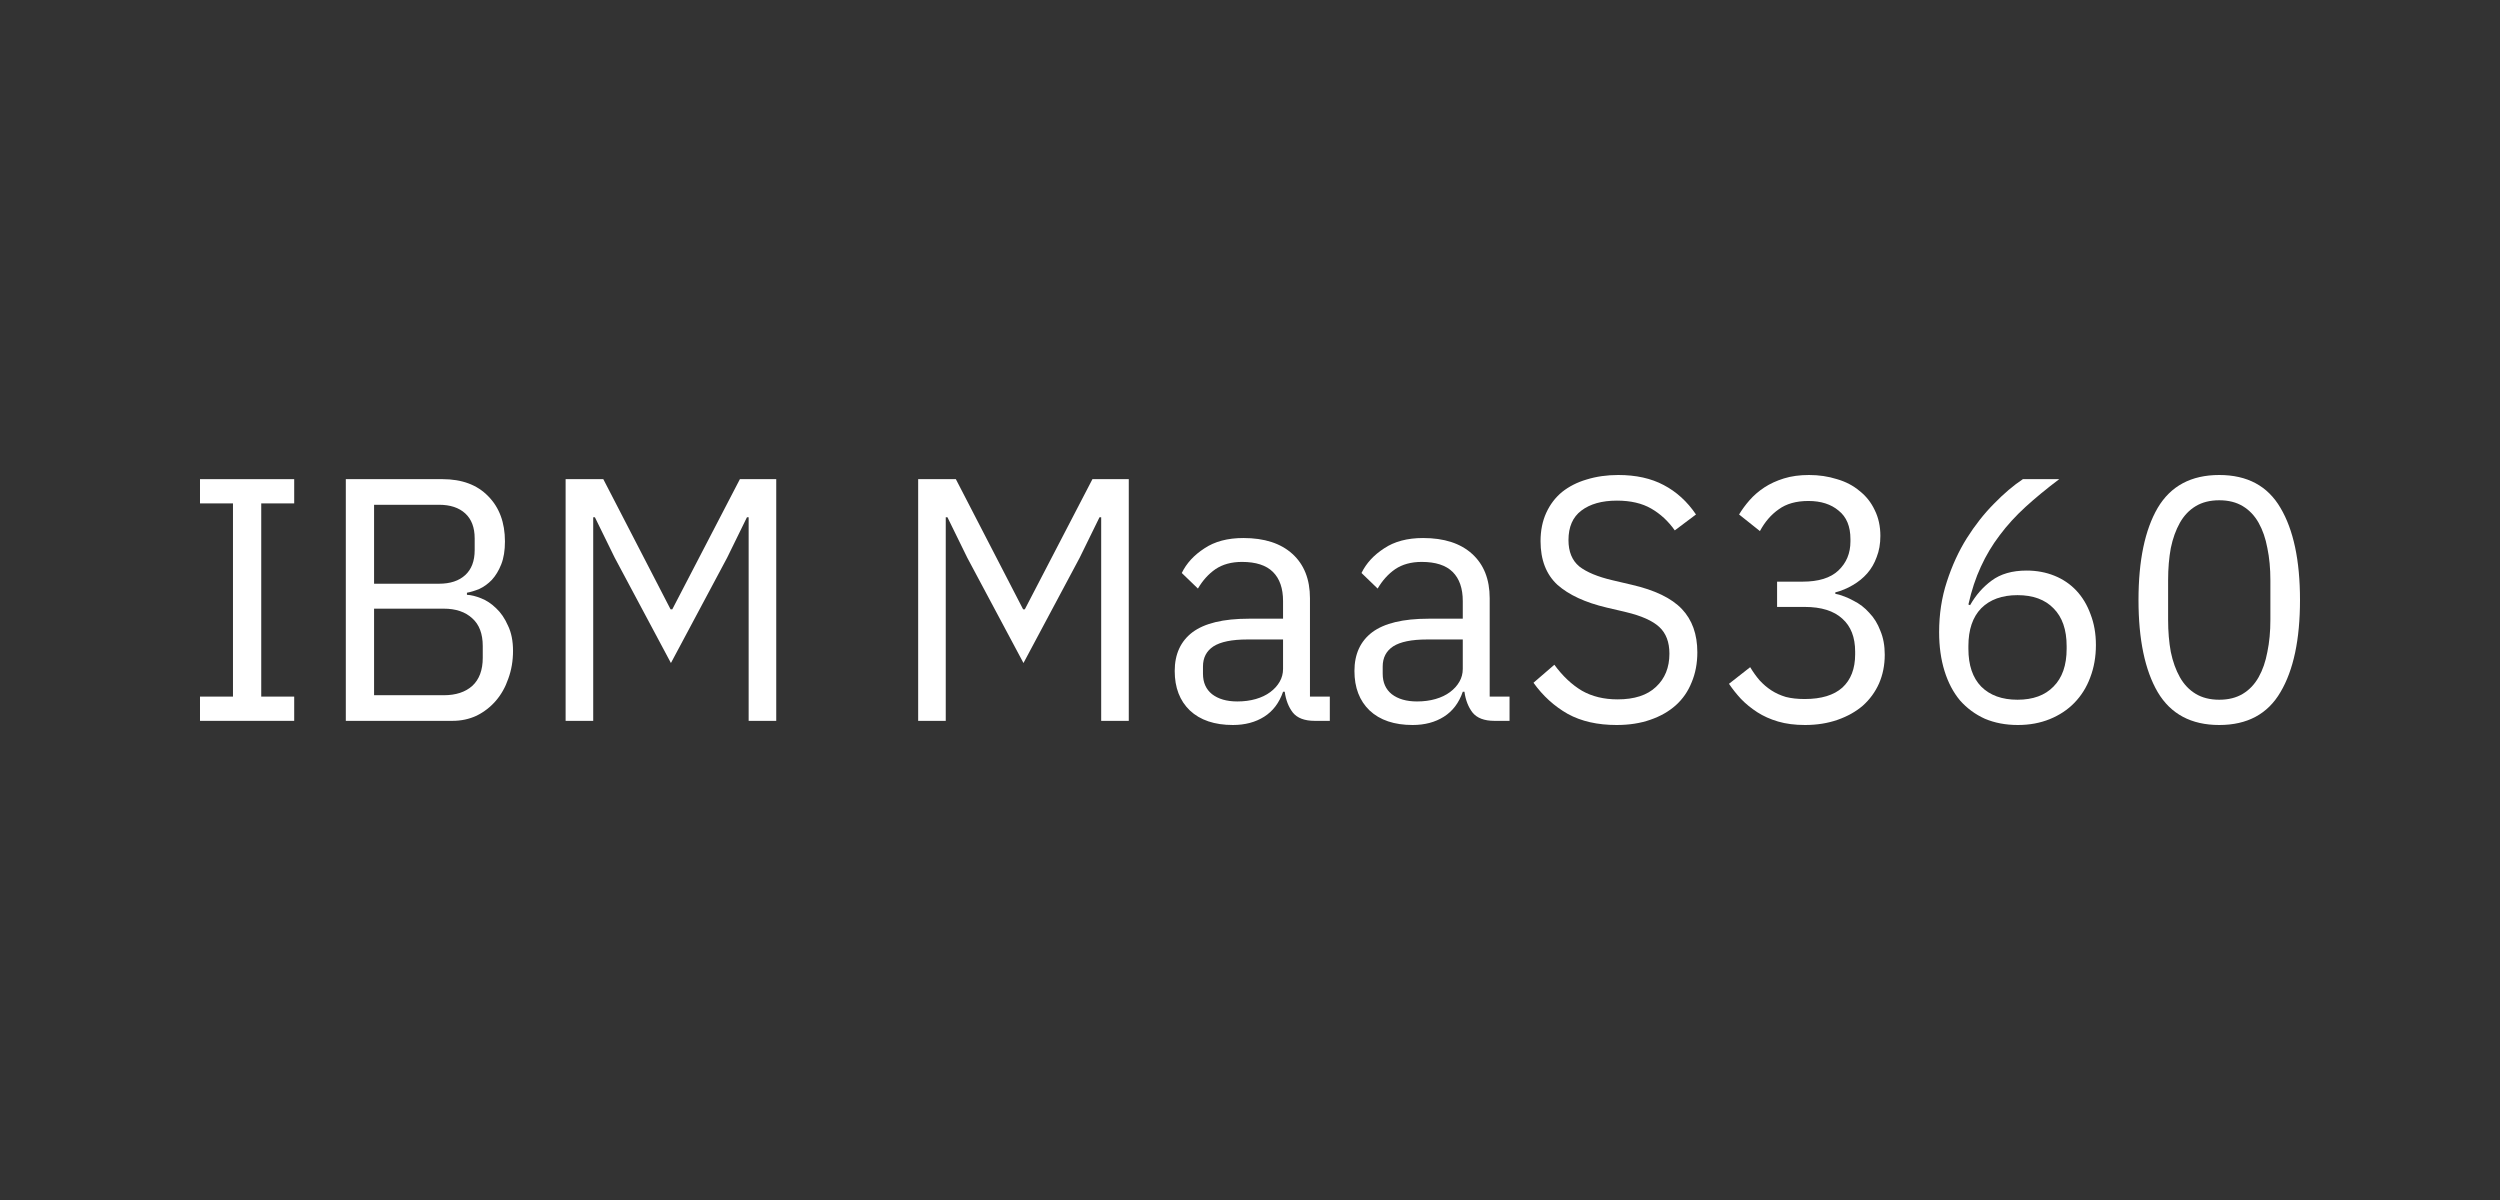 <svg width="200" height="96" viewBox="0 0 200 96" fill="none" xmlns="http://www.w3.org/2000/svg">
<rect x="0" y="0" width="200" height="96" fill="#333333" stroke="none"/>
<path d="M16 57.668V55.728H18.638V40.272H16V38.332H23.536V40.272H20.899V55.728H23.536V57.668H16Z" fill="white"/>
<path d="M27.665 38.332H35.39C36.951 38.332 38.171 38.785 39.05 39.69C39.947 40.595 40.396 41.804 40.396 43.319C40.396 44.039 40.297 44.648 40.1 45.147C39.903 45.645 39.651 46.061 39.346 46.393C39.041 46.707 38.709 46.947 38.35 47.114C37.992 47.261 37.66 47.363 37.355 47.418V47.584C37.696 47.603 38.072 47.695 38.485 47.861C38.916 48.028 39.319 48.295 39.696 48.665C40.073 49.016 40.387 49.477 40.638 50.05C40.907 50.604 41.042 51.278 41.042 52.072C41.042 52.866 40.916 53.605 40.665 54.288C40.432 54.971 40.1 55.562 39.669 56.061C39.239 56.56 38.727 56.957 38.135 57.252C37.543 57.529 36.897 57.668 36.197 57.668H27.665V38.332ZM29.926 55.618H35.498C36.466 55.618 37.229 55.368 37.785 54.87C38.342 54.353 38.62 53.605 38.62 52.626V51.684C38.62 50.705 38.342 49.967 37.785 49.468C37.229 48.951 36.466 48.693 35.498 48.693H29.926V55.618ZM29.926 46.698H35.121C36.018 46.698 36.718 46.467 37.22 46.005C37.722 45.544 37.974 44.879 37.974 44.011V43.069C37.974 42.201 37.722 41.536 37.22 41.075C36.718 40.613 36.018 40.382 35.121 40.382H29.926V46.698Z" fill="white"/>
<path d="M59.892 41.38H59.757L58.169 44.62L53.674 53.042L49.179 44.62L47.591 41.38H47.457V57.668H45.249V38.332H48.264L53.647 48.748H53.782L59.192 38.332H62.099V57.668H59.892V41.38Z" fill="white"/>
<path d="M88.095 41.38H87.961L86.373 44.62L81.878 53.042L77.383 44.62L75.795 41.38H75.66V57.668H73.453V38.332H76.468L81.851 48.748H81.985L87.395 38.332H90.302V57.668H88.095V41.38Z" fill="white"/>
<path d="M105.174 57.668C104.366 57.668 103.783 57.446 103.424 57.003C103.083 56.56 102.868 56.005 102.778 55.341H102.644C102.339 56.227 101.836 56.892 101.137 57.335C100.437 57.778 99.602 58 98.633 58C97.162 58 96.014 57.612 95.188 56.837C94.381 56.061 93.977 55.008 93.977 53.679C93.977 52.331 94.453 51.296 95.403 50.576C96.373 49.856 97.871 49.496 99.898 49.496H102.644V48.083C102.644 47.067 102.375 46.292 101.836 45.756C101.298 45.221 100.473 44.953 99.36 44.953C98.517 44.953 97.808 45.147 97.234 45.535C96.677 45.922 96.211 46.44 95.834 47.086L94.542 45.839C94.919 45.064 95.52 44.408 96.346 43.873C97.171 43.319 98.212 43.042 99.468 43.042C101.154 43.042 102.464 43.466 103.397 44.316C104.331 45.165 104.797 46.347 104.797 47.861V55.728H106.385V57.668H105.174ZM98.983 56.116C99.522 56.116 100.015 56.052 100.464 55.922C100.912 55.793 101.298 55.608 101.621 55.368C101.944 55.128 102.195 54.851 102.375 54.537C102.554 54.224 102.644 53.882 102.644 53.513V51.158H99.791C98.553 51.158 97.647 51.343 97.072 51.712C96.516 52.081 96.238 52.617 96.238 53.319V53.9C96.238 54.602 96.48 55.147 96.965 55.535C97.467 55.922 98.14 56.116 98.983 56.116Z" fill="white"/>
<path d="M119.552 57.668C118.744 57.668 118.161 57.446 117.802 57.003C117.461 56.56 117.246 56.005 117.156 55.341H117.022C116.717 56.227 116.214 56.892 115.514 57.335C114.815 57.778 113.98 58 113.011 58C111.54 58 110.391 57.612 109.566 56.837C108.759 56.061 108.355 55.008 108.355 53.679C108.355 52.331 108.83 51.296 109.781 50.576C110.75 49.856 112.249 49.496 114.276 49.496H117.022V48.083C117.022 47.067 116.752 46.292 116.214 45.756C115.676 45.221 114.85 44.953 113.738 44.953C112.895 44.953 112.186 45.147 111.612 45.535C111.055 45.922 110.589 46.44 110.212 47.086L108.92 45.839C109.297 45.064 109.898 44.408 110.723 43.873C111.549 43.319 112.59 43.042 113.846 43.042C115.532 43.042 116.842 43.466 117.775 44.316C118.708 45.165 119.175 46.347 119.175 47.861V55.728H120.763V57.668H119.552ZM113.361 56.116C113.899 56.116 114.393 56.052 114.841 55.922C115.29 55.793 115.676 55.608 115.999 55.368C116.322 55.128 116.573 54.851 116.752 54.537C116.932 54.224 117.022 53.882 117.022 53.513V51.158H114.169C112.93 51.158 112.024 51.343 111.45 51.712C110.894 52.081 110.616 52.617 110.616 53.319V53.9C110.616 54.602 110.858 55.147 111.342 55.535C111.845 55.922 112.518 56.116 113.361 56.116Z" fill="white"/>
<path d="M129.327 58C127.802 58 126.501 57.705 125.424 57.114C124.348 56.504 123.432 55.673 122.679 54.62L124.348 53.18C125.011 54.085 125.747 54.778 126.555 55.258C127.362 55.719 128.313 55.95 129.408 55.95C130.753 55.95 131.776 55.618 132.476 54.953C133.194 54.288 133.553 53.402 133.553 52.294C133.553 51.37 133.284 50.659 132.745 50.161C132.207 49.662 131.319 49.265 130.081 48.969L128.546 48.609C126.824 48.203 125.505 47.594 124.59 46.781C123.693 45.95 123.244 44.787 123.244 43.291C123.244 42.441 123.397 41.684 123.702 41.019C124.007 40.355 124.428 39.801 124.967 39.357C125.523 38.914 126.178 38.582 126.931 38.36C127.703 38.12 128.546 38 129.462 38C130.879 38 132.09 38.268 133.095 38.803C134.118 39.339 134.979 40.124 135.679 41.158L133.983 42.432C133.463 41.693 132.835 41.112 132.099 40.687C131.364 40.262 130.448 40.05 129.354 40.05C128.152 40.05 127.201 40.318 126.501 40.853C125.819 41.37 125.478 42.155 125.478 43.208C125.478 44.131 125.765 44.833 126.339 45.313C126.931 45.775 127.82 46.144 129.004 46.421L130.538 46.781C132.386 47.206 133.723 47.852 134.549 48.72C135.374 49.588 135.787 50.742 135.787 52.183C135.787 53.069 135.634 53.873 135.329 54.593C135.042 55.313 134.62 55.922 134.064 56.421C133.508 56.92 132.826 57.307 132.018 57.584C131.229 57.861 130.332 58 129.327 58Z" fill="white"/>
<path d="M144.213 46.532C145.487 46.532 146.438 46.236 147.066 45.645C147.712 45.036 148.035 44.26 148.035 43.319V43.125C148.035 42.109 147.721 41.352 147.093 40.853C146.483 40.336 145.675 40.078 144.67 40.078C143.701 40.078 142.912 40.299 142.302 40.742C141.692 41.167 141.189 41.749 140.794 42.487L139.126 41.158C139.359 40.77 139.637 40.392 139.96 40.022C140.301 39.634 140.696 39.293 141.144 38.997C141.593 38.702 142.113 38.462 142.705 38.277C143.298 38.092 143.971 38 144.724 38C145.514 38 146.258 38.111 146.958 38.332C147.658 38.535 148.259 38.849 148.762 39.274C149.282 39.681 149.686 40.188 149.973 40.798C150.278 41.407 150.43 42.1 150.43 42.875C150.43 43.503 150.332 44.066 150.134 44.565C149.955 45.064 149.704 45.498 149.381 45.867C149.058 46.236 148.672 46.55 148.223 46.809C147.793 47.067 147.326 47.261 146.824 47.391V47.501C147.326 47.612 147.81 47.797 148.277 48.055C148.762 48.295 149.183 48.619 149.542 49.025C149.919 49.413 150.215 49.893 150.43 50.465C150.664 51.019 150.78 51.657 150.78 52.377C150.78 53.208 150.628 53.974 150.323 54.676C150.018 55.359 149.587 55.95 149.031 56.449C148.474 56.929 147.802 57.307 147.012 57.584C146.222 57.861 145.352 58 144.401 58C143.594 58 142.876 57.908 142.248 57.723C141.62 57.538 141.064 57.289 140.579 56.975C140.095 56.661 139.664 56.31 139.287 55.922C138.928 55.535 138.605 55.128 138.318 54.704L140.014 53.374C140.247 53.762 140.498 54.113 140.768 54.427C141.055 54.74 141.369 55.008 141.71 55.23C142.051 55.452 142.436 55.627 142.867 55.756C143.298 55.867 143.8 55.922 144.374 55.922C145.702 55.922 146.707 55.618 147.389 55.008C148.071 54.38 148.412 53.494 148.412 52.349V52.127C148.412 50.983 148.071 50.105 147.389 49.496C146.707 48.868 145.702 48.554 144.374 48.554H142.167V46.532H144.213Z" fill="white"/>
<path d="M161.428 58C160.459 58 159.58 57.834 158.791 57.501C158.019 57.151 157.355 56.661 156.799 56.033C156.26 55.387 155.848 54.602 155.561 53.679C155.274 52.755 155.13 51.721 155.13 50.576C155.13 49.136 155.336 47.788 155.749 46.532C156.162 45.258 156.691 44.103 157.337 43.069C158.001 42.017 158.728 41.093 159.517 40.299C160.307 39.487 161.078 38.831 161.832 38.332H164.739C163.734 39.09 162.837 39.828 162.047 40.548C161.258 41.269 160.567 42.026 159.975 42.82C159.383 43.596 158.88 44.436 158.468 45.341C158.055 46.227 157.723 47.234 157.472 48.36L157.606 48.416C158.055 47.621 158.629 46.966 159.329 46.449C160.047 45.913 160.98 45.645 162.128 45.645C162.936 45.645 163.68 45.784 164.362 46.061C165.044 46.338 165.627 46.735 166.112 47.252C166.596 47.769 166.973 48.397 167.242 49.136C167.529 49.874 167.673 50.696 167.673 51.601C167.673 52.543 167.52 53.411 167.215 54.205C166.928 54.981 166.506 55.655 165.95 56.227C165.412 56.781 164.757 57.215 163.985 57.529C163.214 57.843 162.361 58 161.428 58ZM161.401 55.978C162.639 55.978 163.599 55.627 164.281 54.925C164.981 54.224 165.331 53.217 165.331 51.906V51.684C165.331 50.373 164.981 49.367 164.281 48.665C163.599 47.963 162.639 47.612 161.401 47.612C160.163 47.612 159.194 47.963 158.494 48.665C157.813 49.367 157.472 50.373 157.472 51.684V51.906C157.472 53.217 157.813 54.224 158.494 54.925C159.194 55.627 160.163 55.978 161.401 55.978Z" fill="white"/>
<path d="M177.54 58C175.297 58 173.655 57.123 172.615 55.368C171.592 53.614 171.08 51.158 171.08 48C171.08 44.842 171.592 42.386 172.615 40.632C173.655 38.877 175.297 38 177.54 38C179.783 38 181.416 38.877 182.439 40.632C183.48 42.386 184 44.842 184 48C184 51.158 183.48 53.614 182.439 55.368C181.416 57.123 179.783 58 177.54 58ZM177.54 55.978C178.276 55.978 178.904 55.821 179.424 55.507C179.945 55.193 180.366 54.75 180.689 54.177C181.012 53.605 181.246 52.931 181.389 52.155C181.551 51.38 181.631 50.521 181.631 49.579V46.421C181.631 45.479 181.551 44.62 181.389 43.845C181.246 43.069 181.012 42.395 180.689 41.823C180.366 41.25 179.945 40.807 179.424 40.493C178.904 40.179 178.276 40.022 177.54 40.022C176.805 40.022 176.177 40.179 175.656 40.493C175.136 40.807 174.714 41.25 174.391 41.823C174.068 42.395 173.826 43.069 173.664 43.845C173.521 44.62 173.449 45.479 173.449 46.421V49.579C173.449 50.521 173.521 51.38 173.664 52.155C173.826 52.931 174.068 53.605 174.391 54.177C174.714 54.75 175.136 55.193 175.656 55.507C176.177 55.821 176.805 55.978 177.54 55.978Z" fill="white"/>
</svg>
